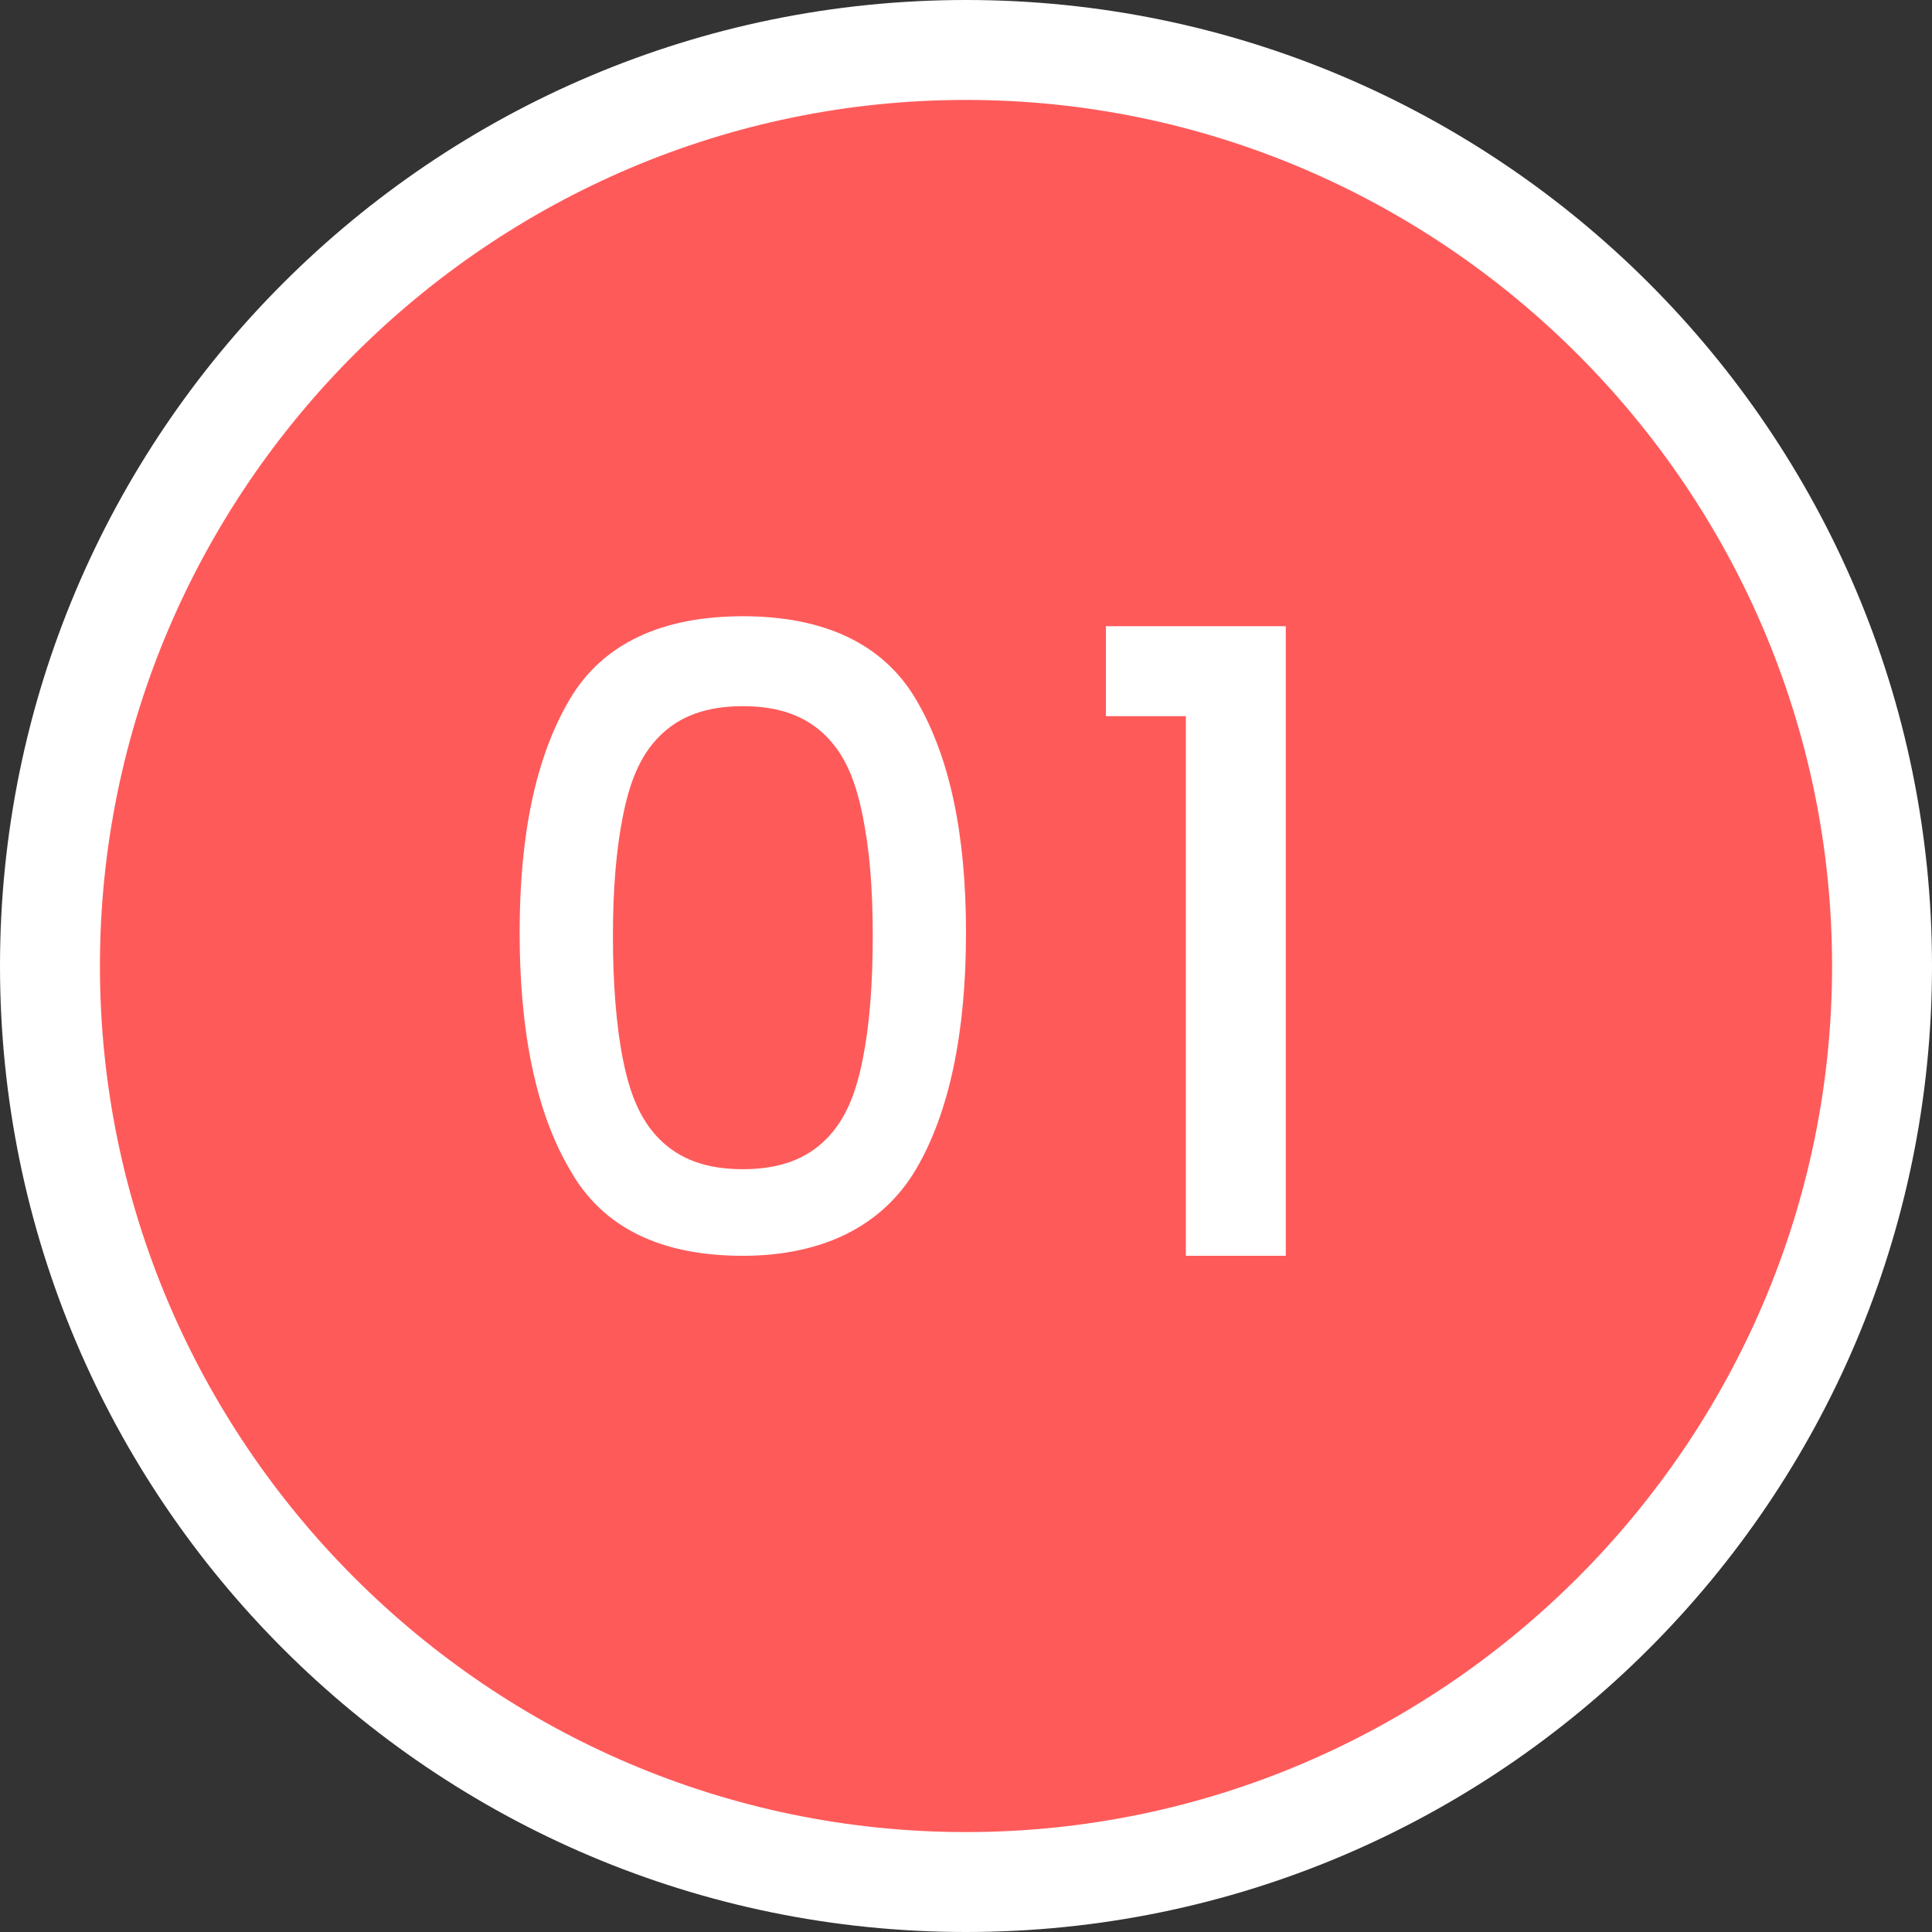 <?xml version="1.0" encoding="utf-8"?>
<!-- Generator: Adobe Illustrator 28.1.0, SVG Export Plug-In . SVG Version: 6.00 Build 0)  -->
<svg version="1.1" id="_レイヤー_2" xmlns="http://www.w3.org/2000/svg" xmlns:xlink="http://www.w3.org/1999/xlink" x="0px"
	 y="0px" viewBox="0 0 58 58" style="enable-background:new 0 0 58 58;" xml:space="preserve">
<rect x="0" y="0" width="58" height="58" fill="#333333" stroke="none"/>
<style type="text/css">
	.st0{fill:#FF5A5A;}
	.st1{fill:#FFFFFF;}
</style>
<g id="_コンテンツ系">
	<g>
		<circle class="st0" cx="29" cy="29" r="27.5"/>
		<path class="st1" d="M29,58C13,58,0,45,0,29S13,0,29,0s29,13,29,29S45,58,29,58z M29,3C14.7,3,3,14.7,3,29s11.7,26,26,26
			s26-11.7,26-26S43.3,3,29,3z"/>
	</g>
	<g>
		<path class="st1" d="M17.1,21c1-1.7,2.8-2.5,5.2-2.5s4.2,0.8,5.2,2.5s1.5,4,1.5,7s-0.5,5.4-1.5,7.1s-2.8,2.6-5.2,2.6
			s-4.2-0.8-5.2-2.6c-1-1.7-1.5-4.1-1.5-7.1S16.1,22.7,17.1,21z M25.9,24.5c-0.2-1-0.5-1.8-1.1-2.4s-1.4-0.9-2.5-0.9
			s-1.9,0.3-2.5,0.9s-0.9,1.4-1.1,2.4s-0.3,2.2-0.3,3.6s0.1,2.7,0.3,3.7c0.2,1,0.5,1.8,1.1,2.4s1.4,0.9,2.5,0.9s1.9-0.3,2.5-0.9
			s0.9-1.4,1.1-2.4c0.2-1,0.3-2.2,0.3-3.7S26.1,25.5,25.9,24.5z"/>
		<path class="st1" d="M33.2,21.5v-2.7h5.4v18.9h-3V21.5C35.6,21.5,33.2,21.5,33.2,21.5z"/>
	</g>
</g>
</svg>
